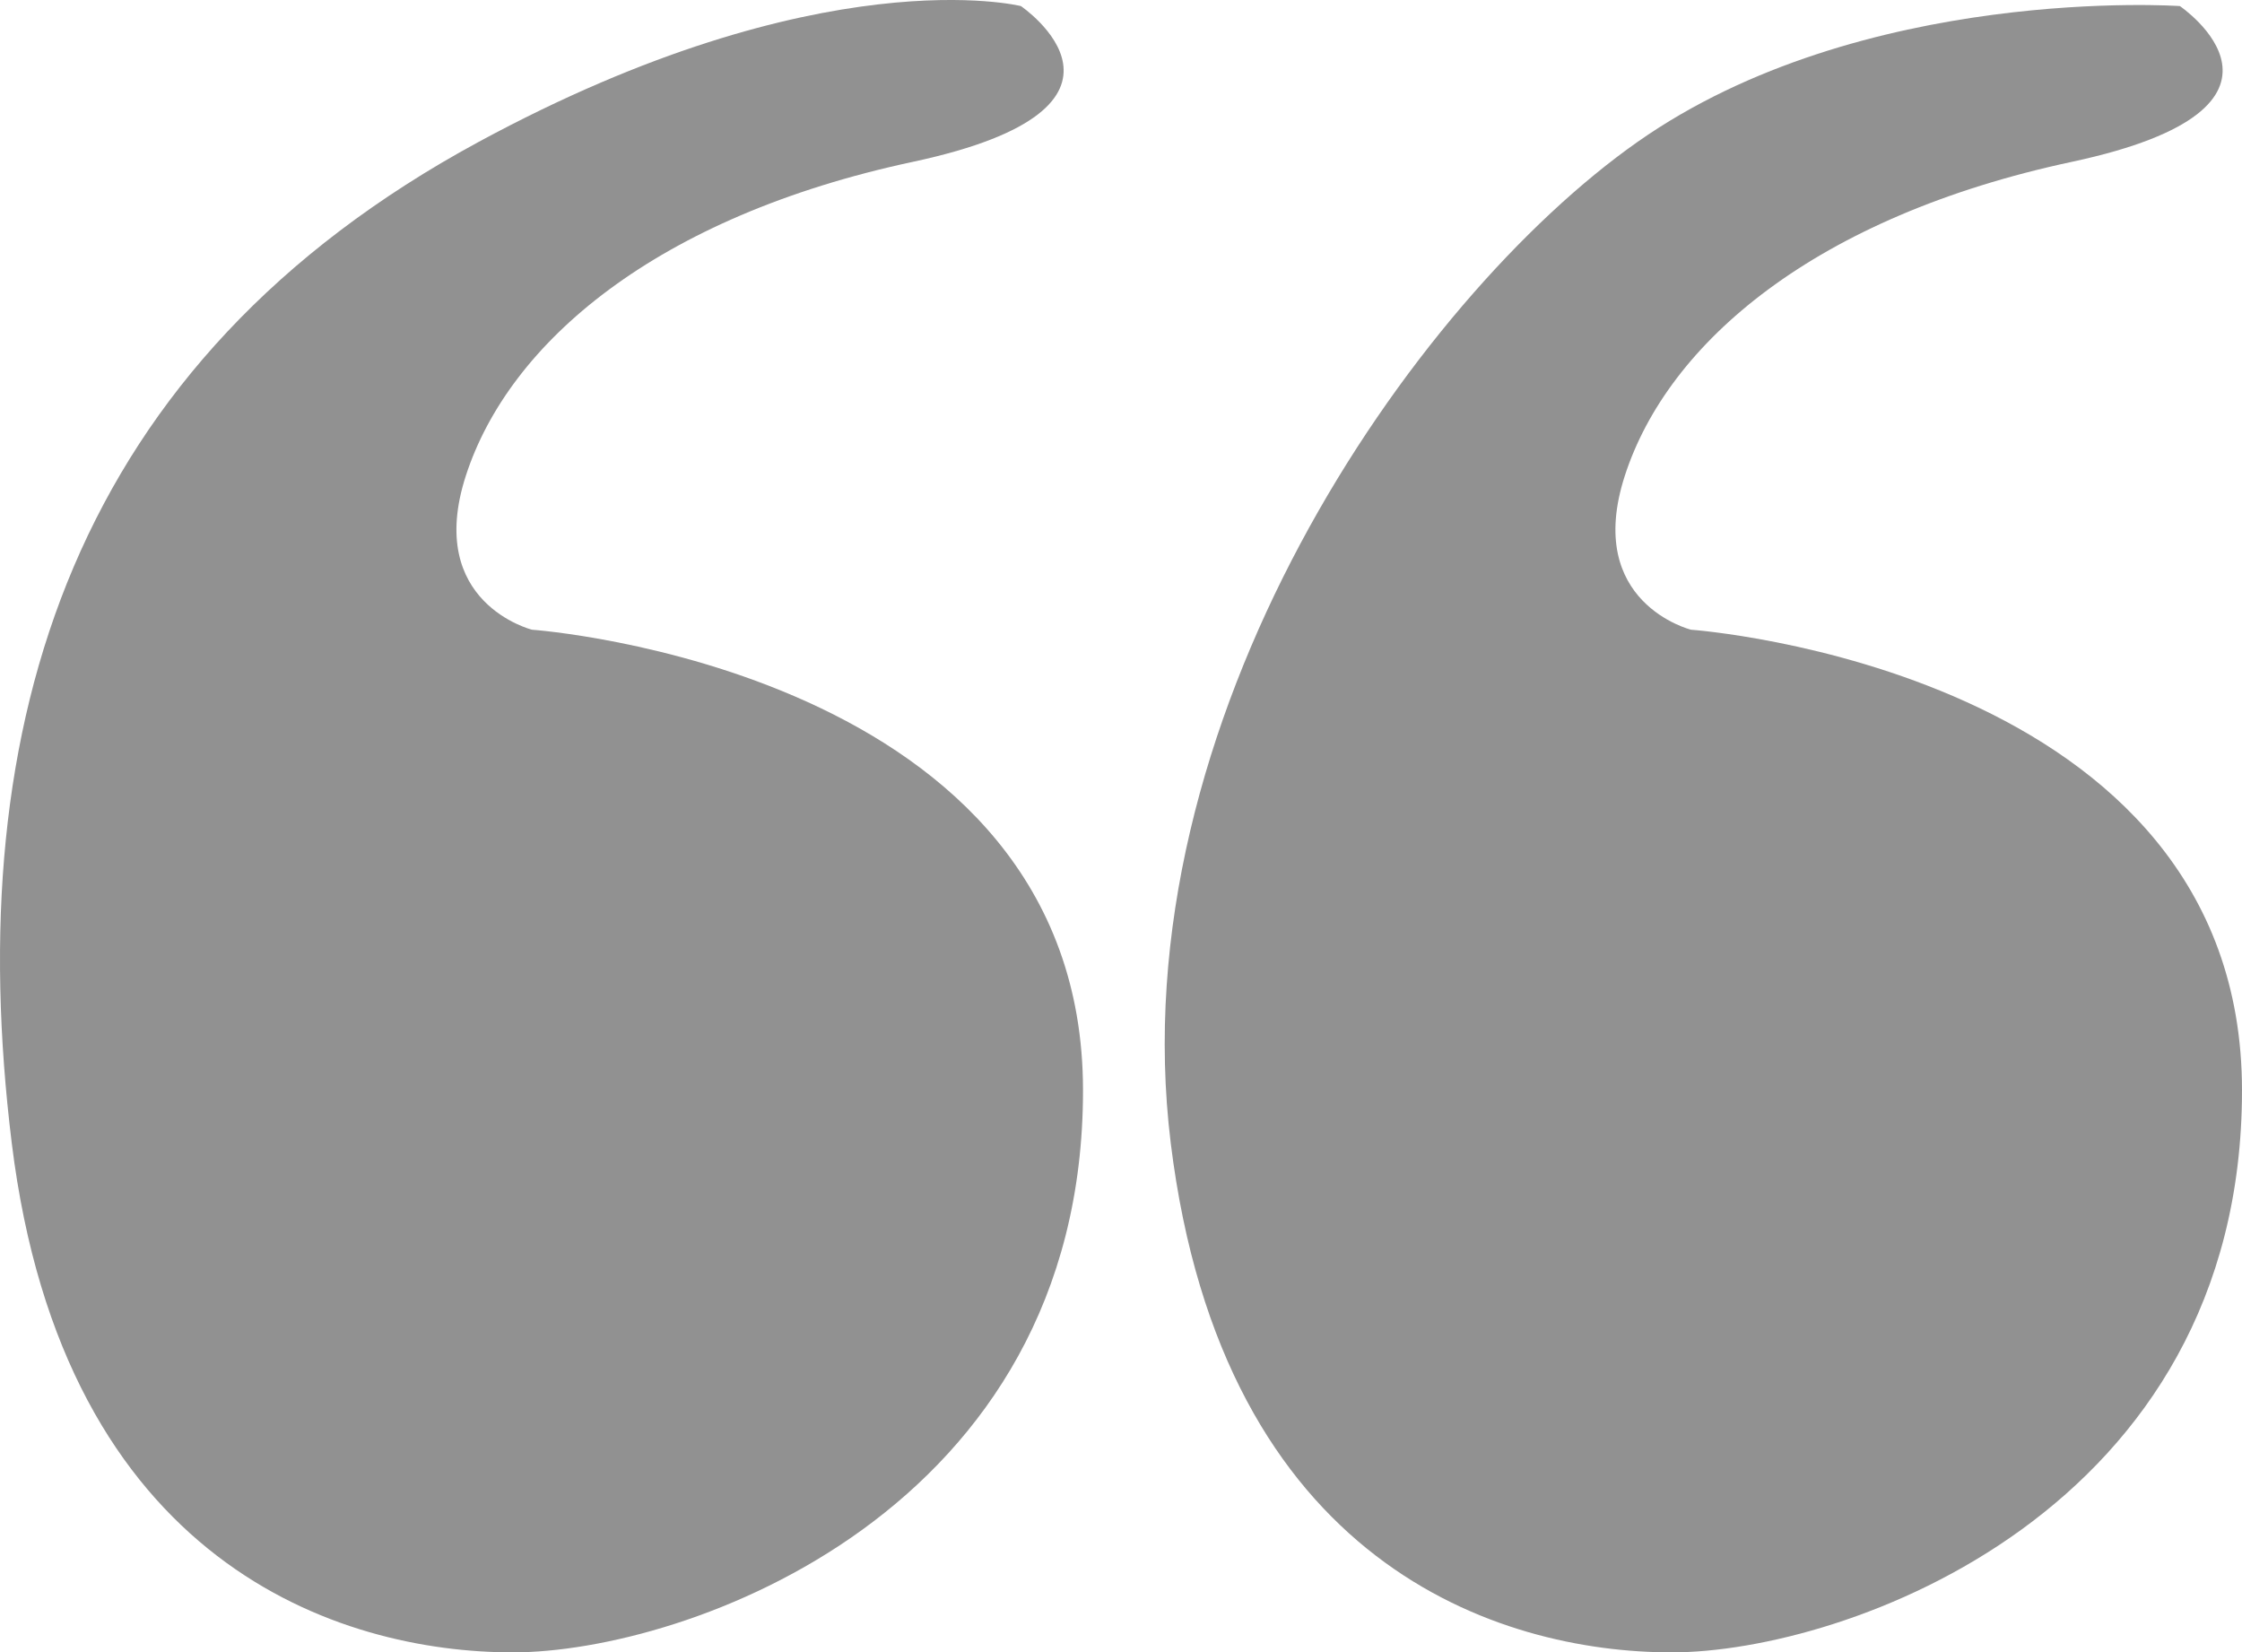<?xml version="1.0" encoding="utf-8"?>
<!-- Generator: Adobe Illustrator 16.0.0, SVG Export Plug-In . SVG Version: 6.00 Build 0)  -->
<!DOCTYPE svg PUBLIC "-//W3C//DTD SVG 1.1//EN" "http://www.w3.org/Graphics/SVG/1.1/DTD/svg11.dtd">
<svg version="1.1" id="Calque_1" xmlns="http://www.w3.org/2000/svg" xmlns:xlink="http://www.w3.org/1999/xlink" x="0px" y="0px"
	 width="95.995px" height="70.745px" viewBox="0 0 95.995 70.745" enable-background="new 0 0 95.995 70.745" xml:space="preserve">
<path fill="#919191" d="M43.711,0.26c0,0-8.537-2.135-23.233,5.824C3.139,15.475-1.717,30.896,0.503,48.94
	S14.56,70.745,21.958,70.745c7.397,0,24.413-6.016,24.413-24.061S22.78,26.961,22.78,26.961s-4.599-1.144-2.834-6.594
	c1.846-5.7,8.152-11.09,19.139-13.438C50.07,4.58,43.711,0.26,43.711,0.26z"/>
<path fill="#919191" d="M93.335,0.26c0,0-13.615-0.943-23.233,5.824C60.484,12.85,47.907,30.896,50.127,48.94
	s14.057,21.805,21.455,21.805c7.397,0,24.413-6.016,24.413-24.061S72.404,26.961,72.404,26.961s-4.599-1.144-2.834-6.594
	c1.846-5.7,8.152-11.09,19.139-13.438C99.694,4.58,93.335,0.26,93.335,0.26z"/>
</svg>
